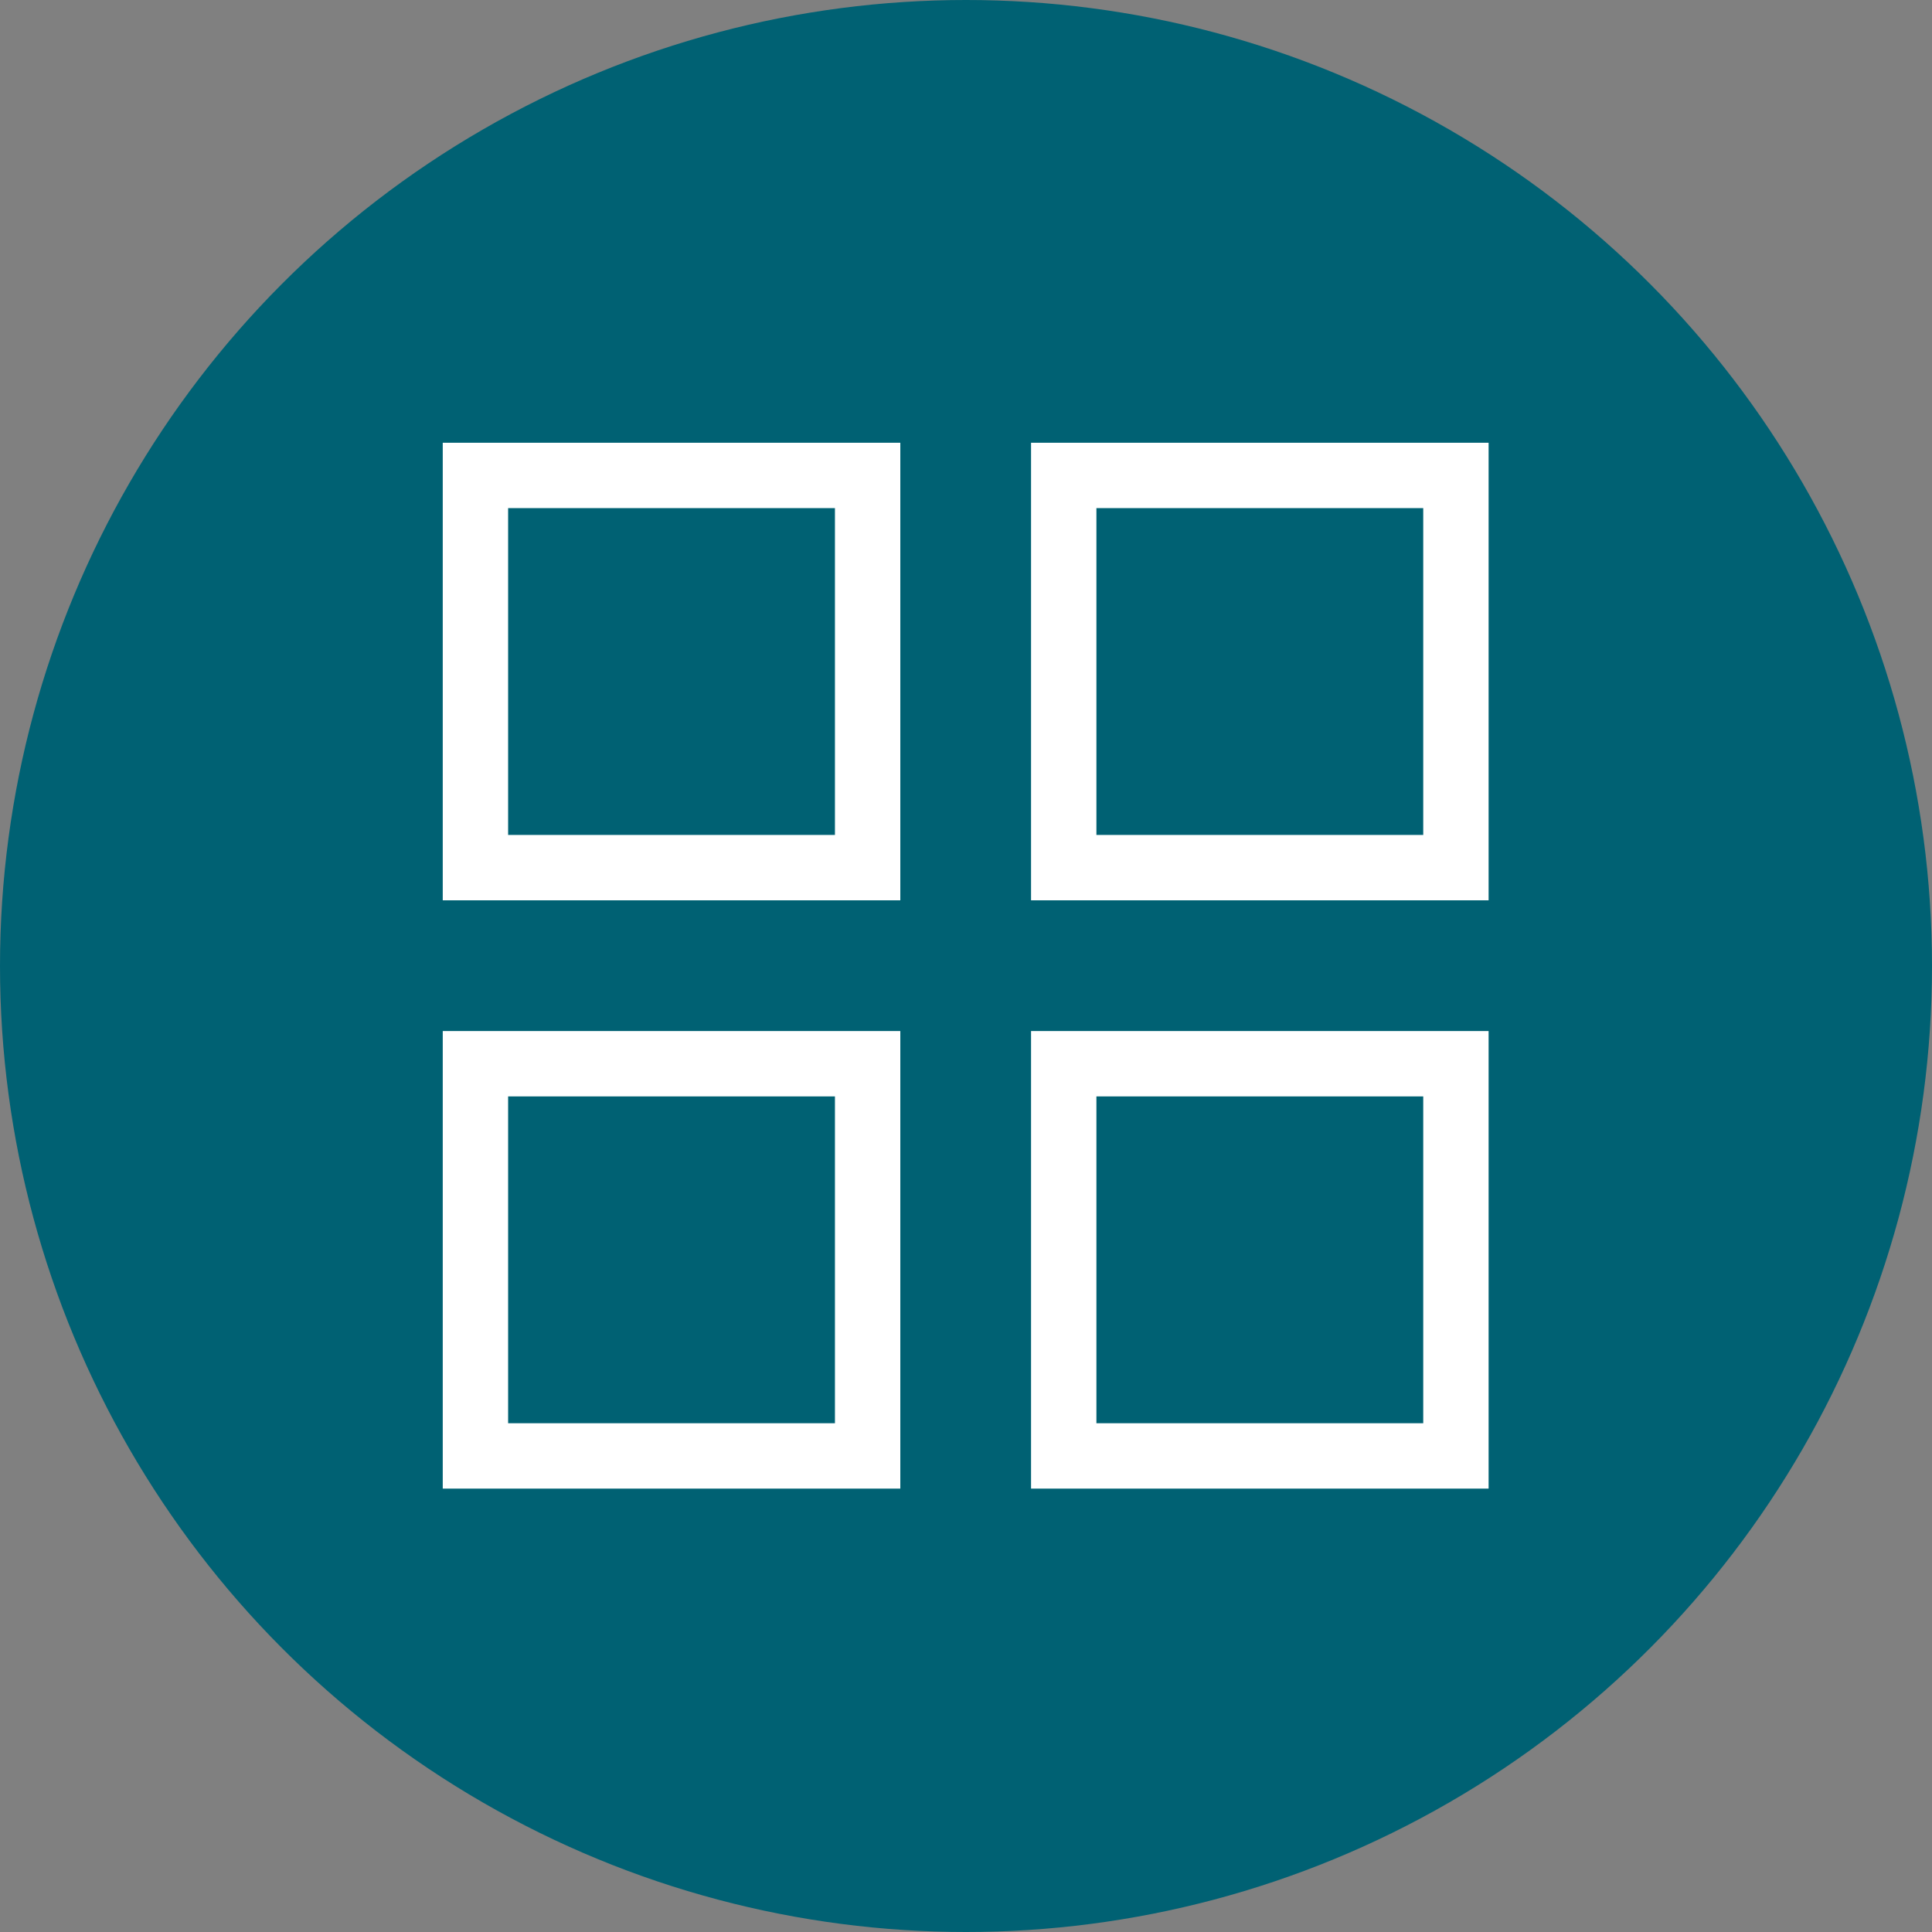 <?xml version="1.0" encoding="utf-8"?>
<svg xmlns="http://www.w3.org/2000/svg" height="48" width="48" viewBox="0 0 48 48">
  <rect x="0" y="0" width="48" height="48" fill="#808080" stroke="none"/>
  <g>
    <ellipse cy="24" cx="24" ry="24" rx="24" fill="#006173" />
    <path id="path1" transform="rotate(0,24,24) translate(11,11) scale(0.812,0.812)  " fill="#FFFFFF" d="M20,20L20,30 30,30 30,20z M2,20L2,30 12,30 12,20z M18,18L32,18 32,32 18,32z M0,18L14,18 14,32 0,32z M20,2L20,12 30,12 30,2z M2,2L2,12 12,12 12,2z M18,0L32,0 32,14 18,14z M0,0L14,0 14,14 0,14z" />
  </g>
</svg>